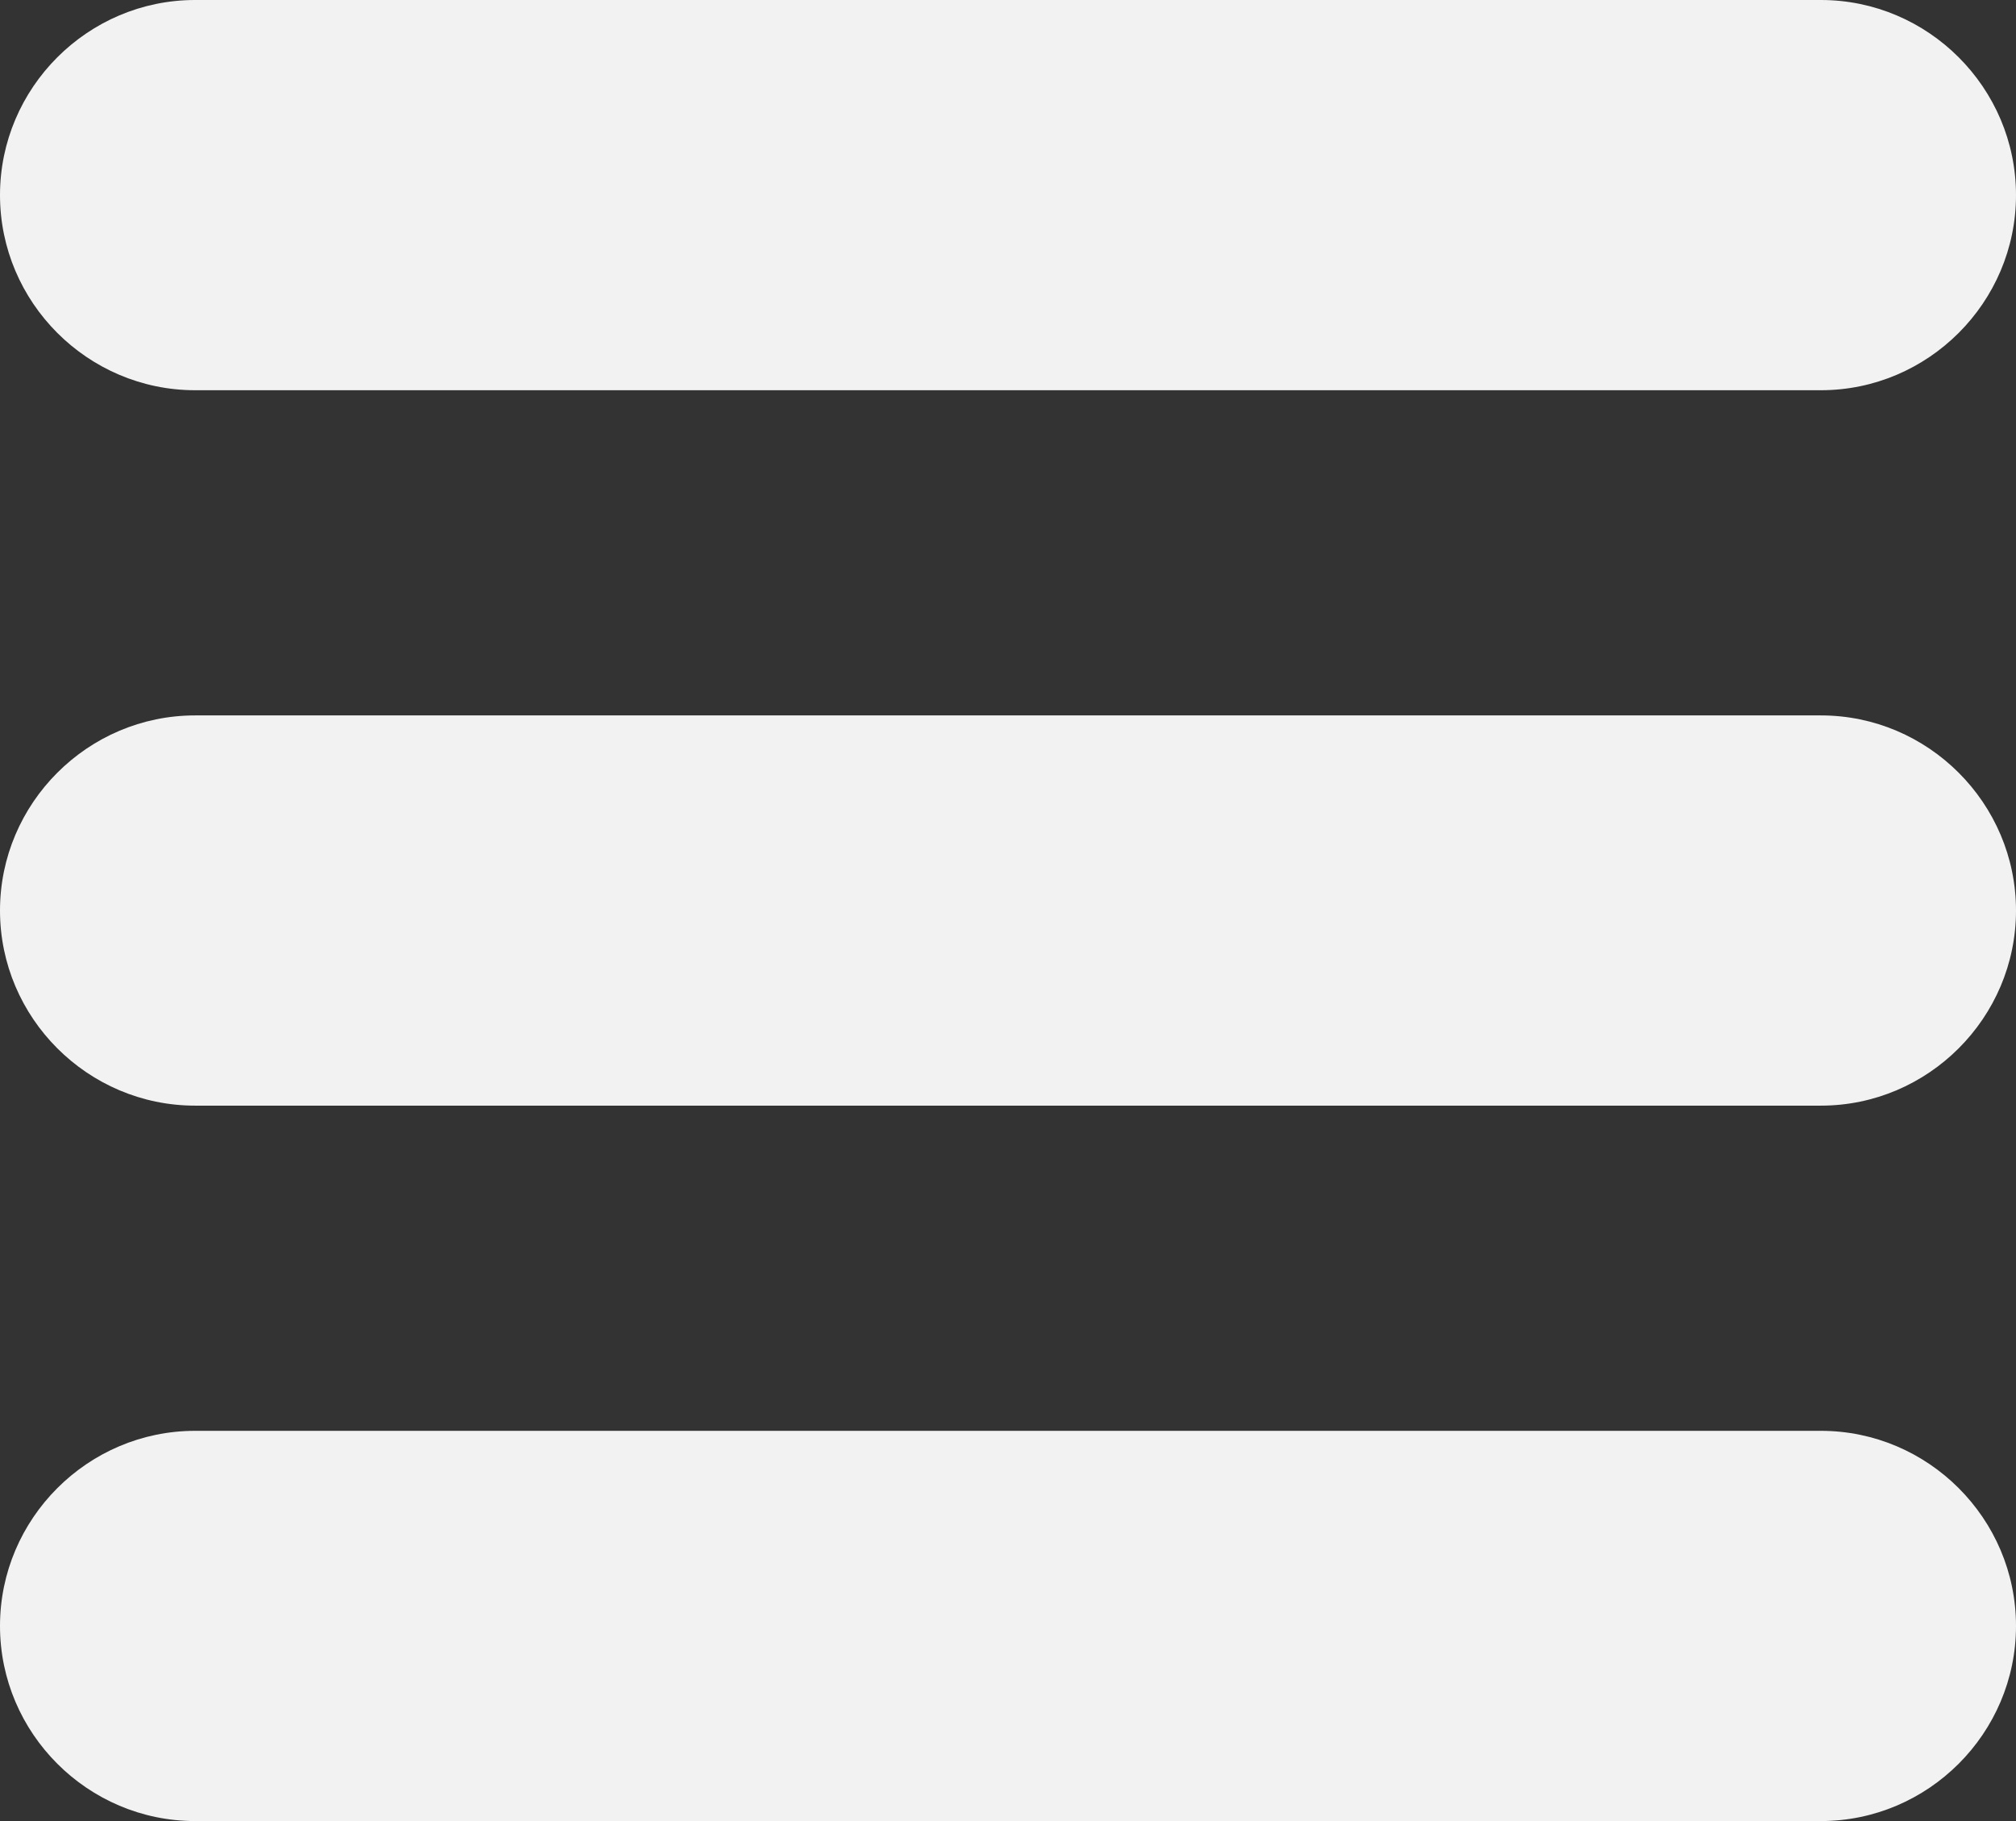 <?xml version="1.0" encoding="UTF-8"?> <svg xmlns="http://www.w3.org/2000/svg" width="124" height="112" viewBox="0 0 124 112" fill="none"><rect x="0" y="0" width="124" height="112" fill="#333333" stroke="none"/> <path d="M112 0H12C5.4 0 0 5.4 0 12C0 18.6 5.4 24 12 24H112C118.6 24 124 18.6 124 12C124 5.4 118.6 0 112 0Z" fill="#F2F2F2"></path> <path d="M112 44H12C5.4 44 0 49.4 0 56C0 62.6 5.4 68 12 68H112C118.6 68 124 62.6 124 56C124 49.4 118.6 44 112 44Z" fill="#F2F2F2"></path> <path d="M112 88H12C5.4 88 0 93.4 0 100C0 106.6 5.4 112 12 112H112C118.6 112 124 106.6 124 100C124 93.4 118.6 88 112 88Z" fill="#F2F2F2"></path> </svg> 